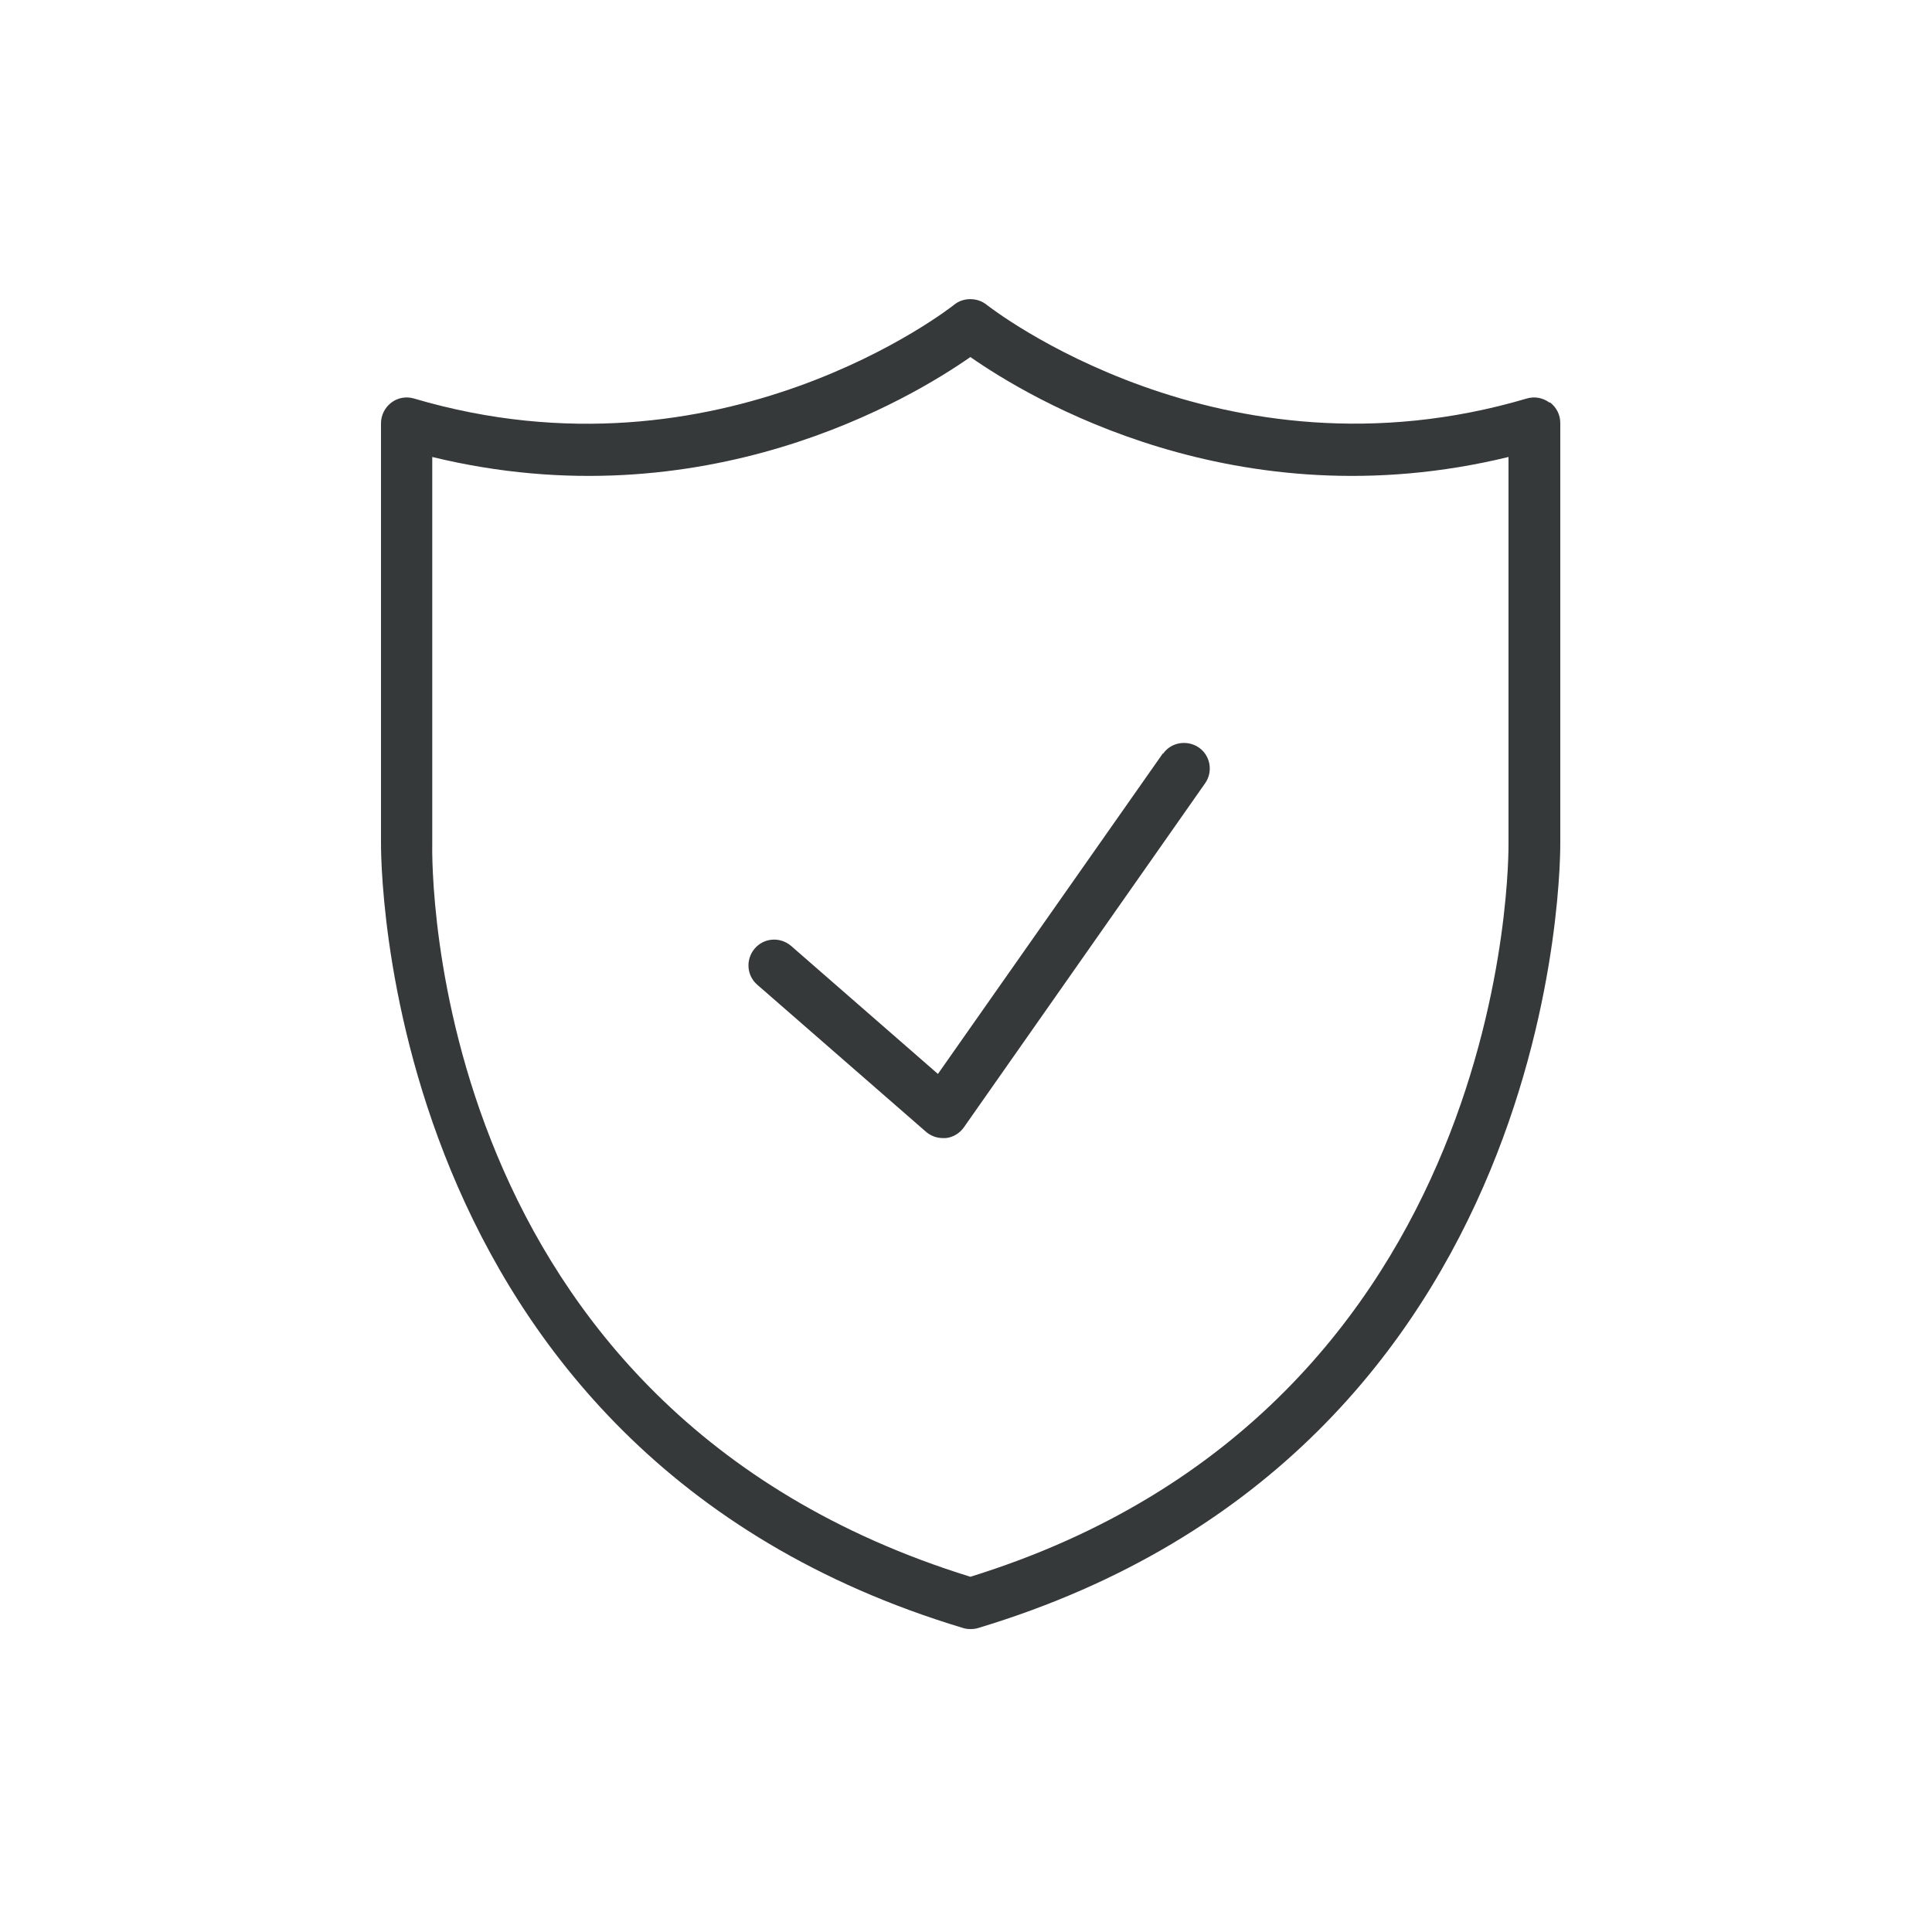 <?xml version="1.0" encoding="UTF-8"?>
<svg id="Dark_Grey" xmlns="http://www.w3.org/2000/svg" width="75" height="75" viewBox="0 0 75 75">
  <defs>
    <style>
      .cls-1 {
        fill: #36393a;
      }
    </style>
  </defs>
  <path class="cls-1" d="M45.14,29.25l-8.73,12.44-5.7-4.97c-.42-.36-1.05-.32-1.41.1-.36.42-.32,1.05.1,1.41l6.54,5.7c.18.16.42.25.66.25.04,0,.08,0,.12,0,.28-.03.54-.19.7-.42l9.36-13.35c.32-.45.21-1.08-.24-1.39s-1.08-.21-1.39.24Z"/>
  <path class="cls-1" d="M60.15,15.63c-.25-.19-.58-.25-.88-.16-11.88,3.51-20.88-3.57-20.97-3.64-.36-.29-.91-.29-1.26,0-.09.07-9.06,7.16-20.97,3.64-.31-.09-.63-.03-.88.16-.25.19-.4.49-.4.8v16.24c0,.24-.29,23.65,22.6,30.53.09.03.19.04.29.04h0c.1,0,.19-.01.29-.04,22.88-6.89,22.6-30.3,22.6-30.51v-16.27c0-.32-.15-.61-.4-.8ZM37.67,61.21c-21.12-6.54-20.91-27.59-20.89-28.51v-14.96c10.57,2.57,18.63-2.3,20.89-3.88,2.26,1.58,10.32,6.45,20.89,3.88v14.99c0,.22.27,21.92-20.89,28.48Z"/>
</svg>